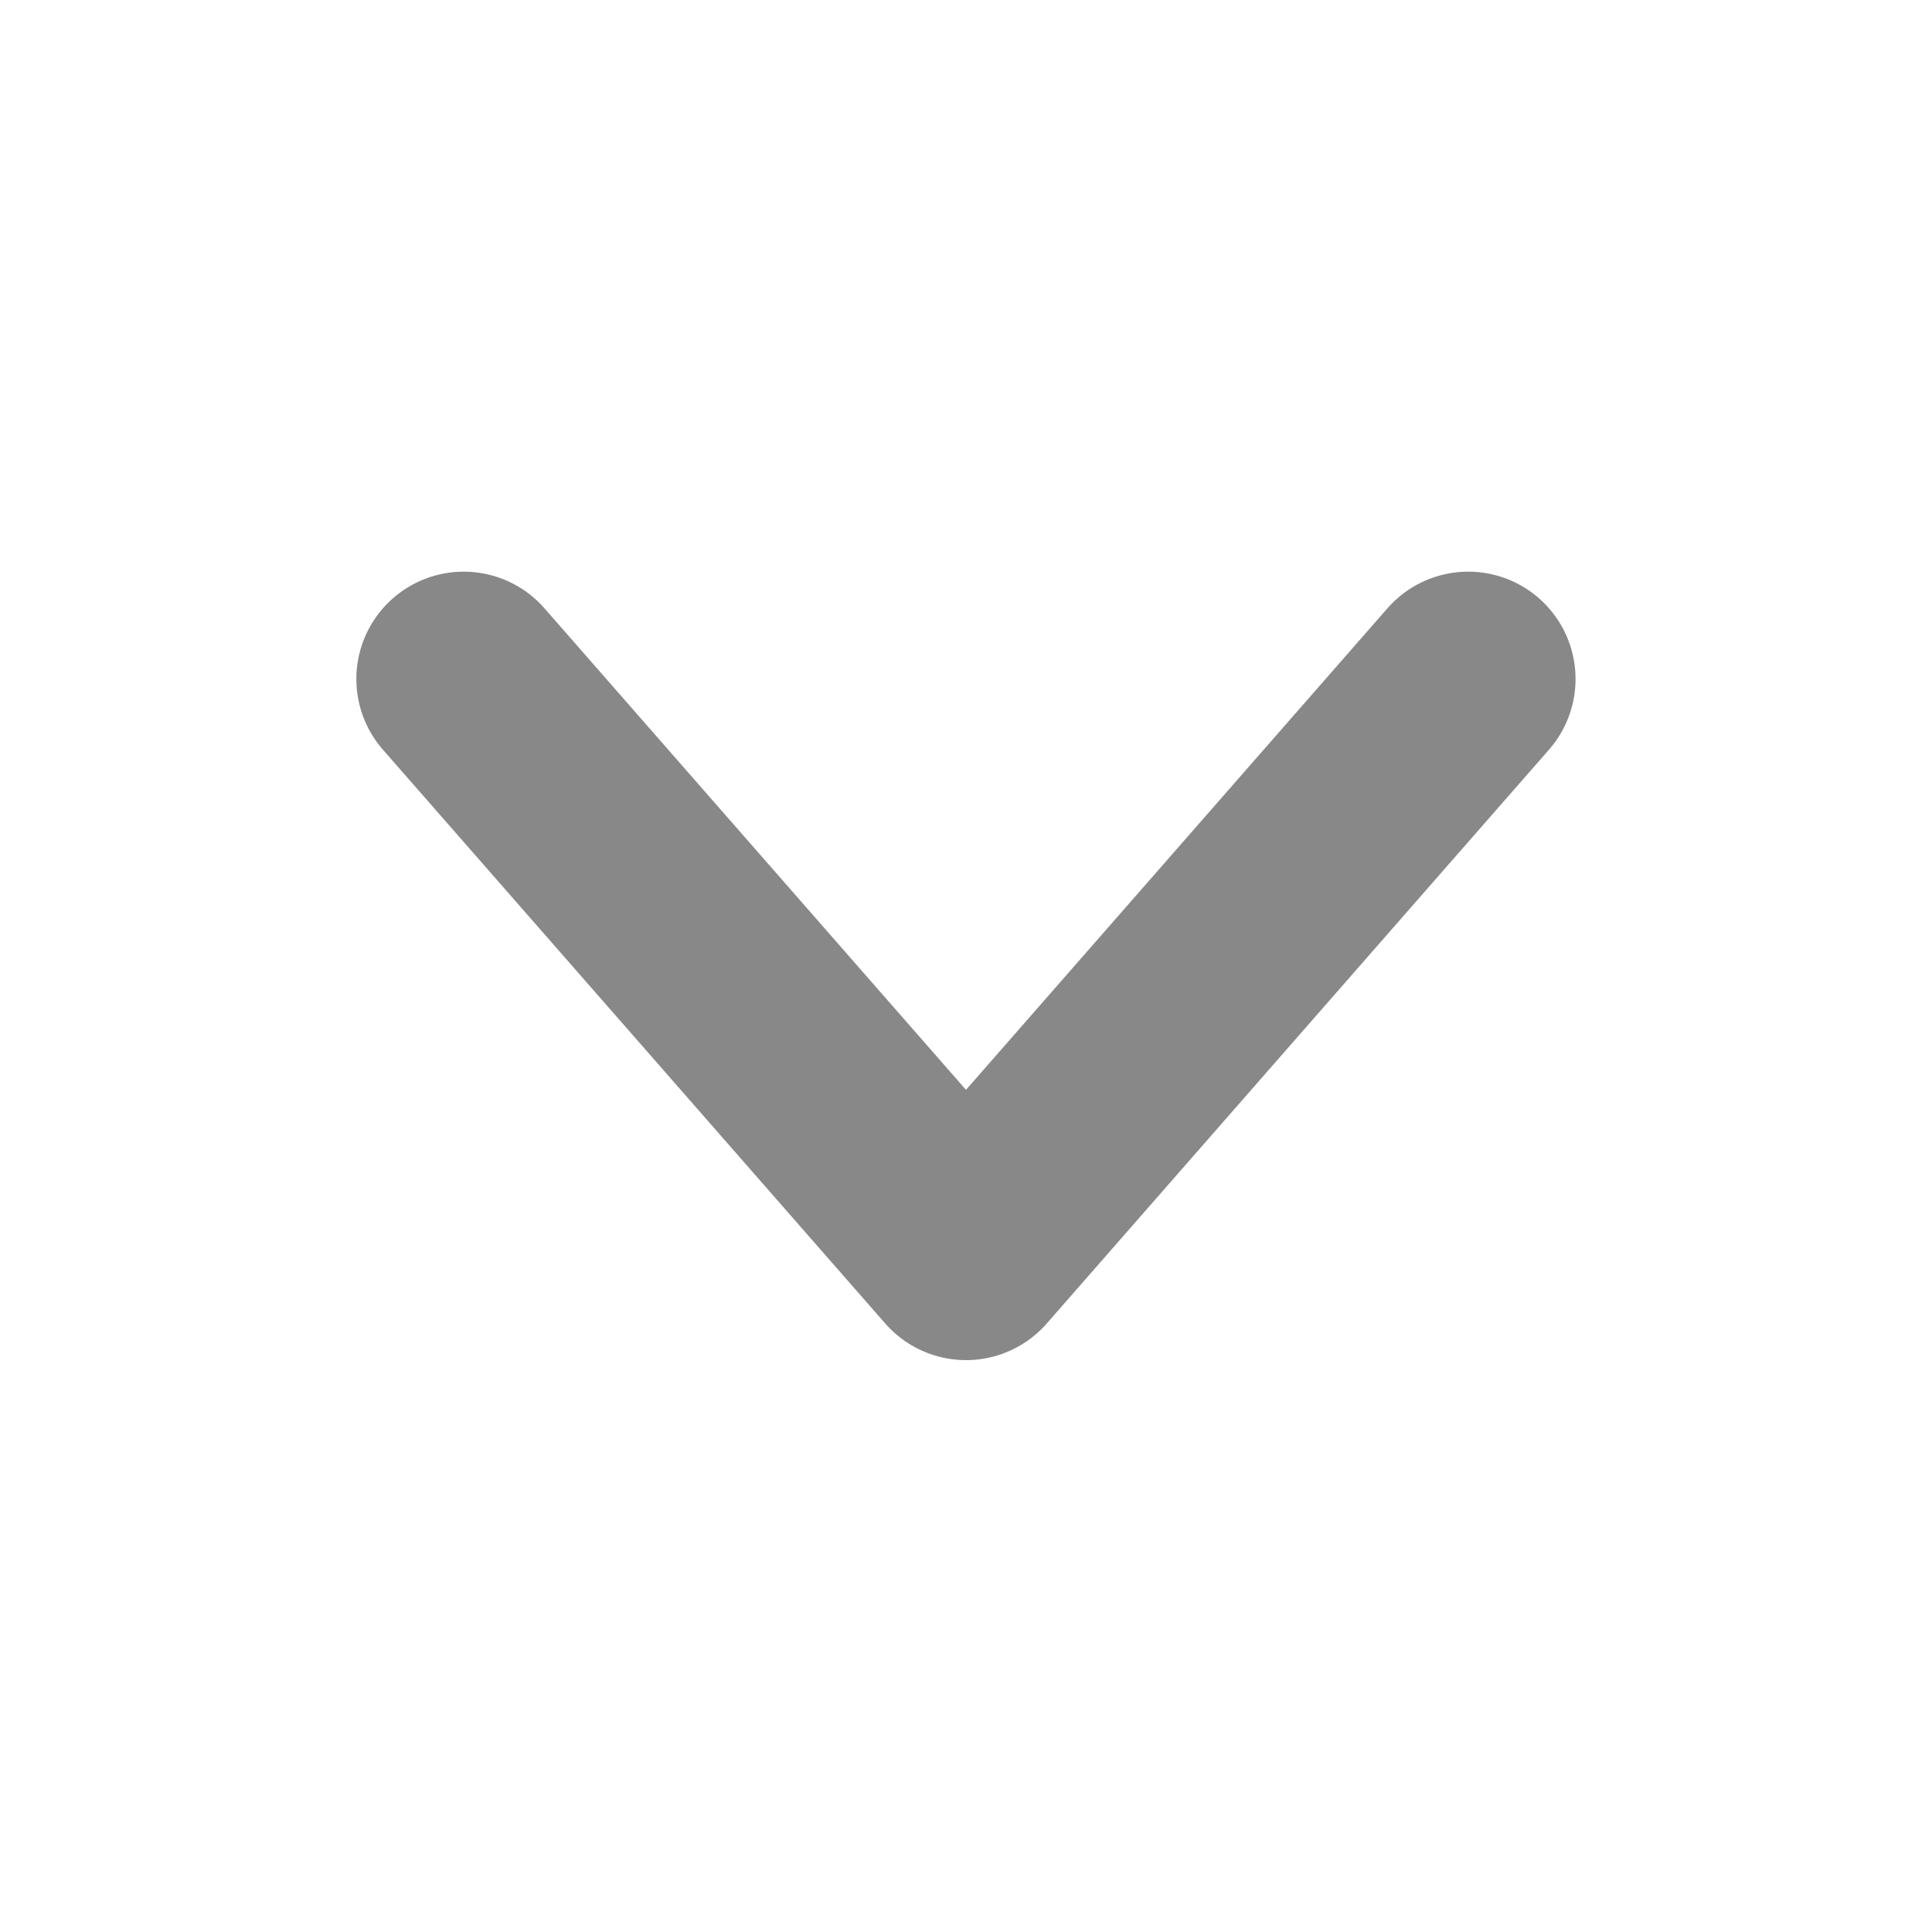 <svg id="icon___18" data-name="icon_&gt;_18" xmlns="http://www.w3.org/2000/svg" width="18" height="18" viewBox="0 0 18 18">
  <g id="icon___18-2" data-name="icon_&gt;_18" transform="translate(18) rotate(90)">
    <rect id="사각형_739" data-name="사각형 739" width="18" height="18" fill="none"/>
    <path id="패스_193" data-name="패스 193" d="M0,0,5.346,4.679,0,9.359" transform="translate(6.326 4.321)" fill="none" stroke="#888" stroke-linecap="round" stroke-linejoin="round" stroke-width="2"/>
  </g>
</svg>
